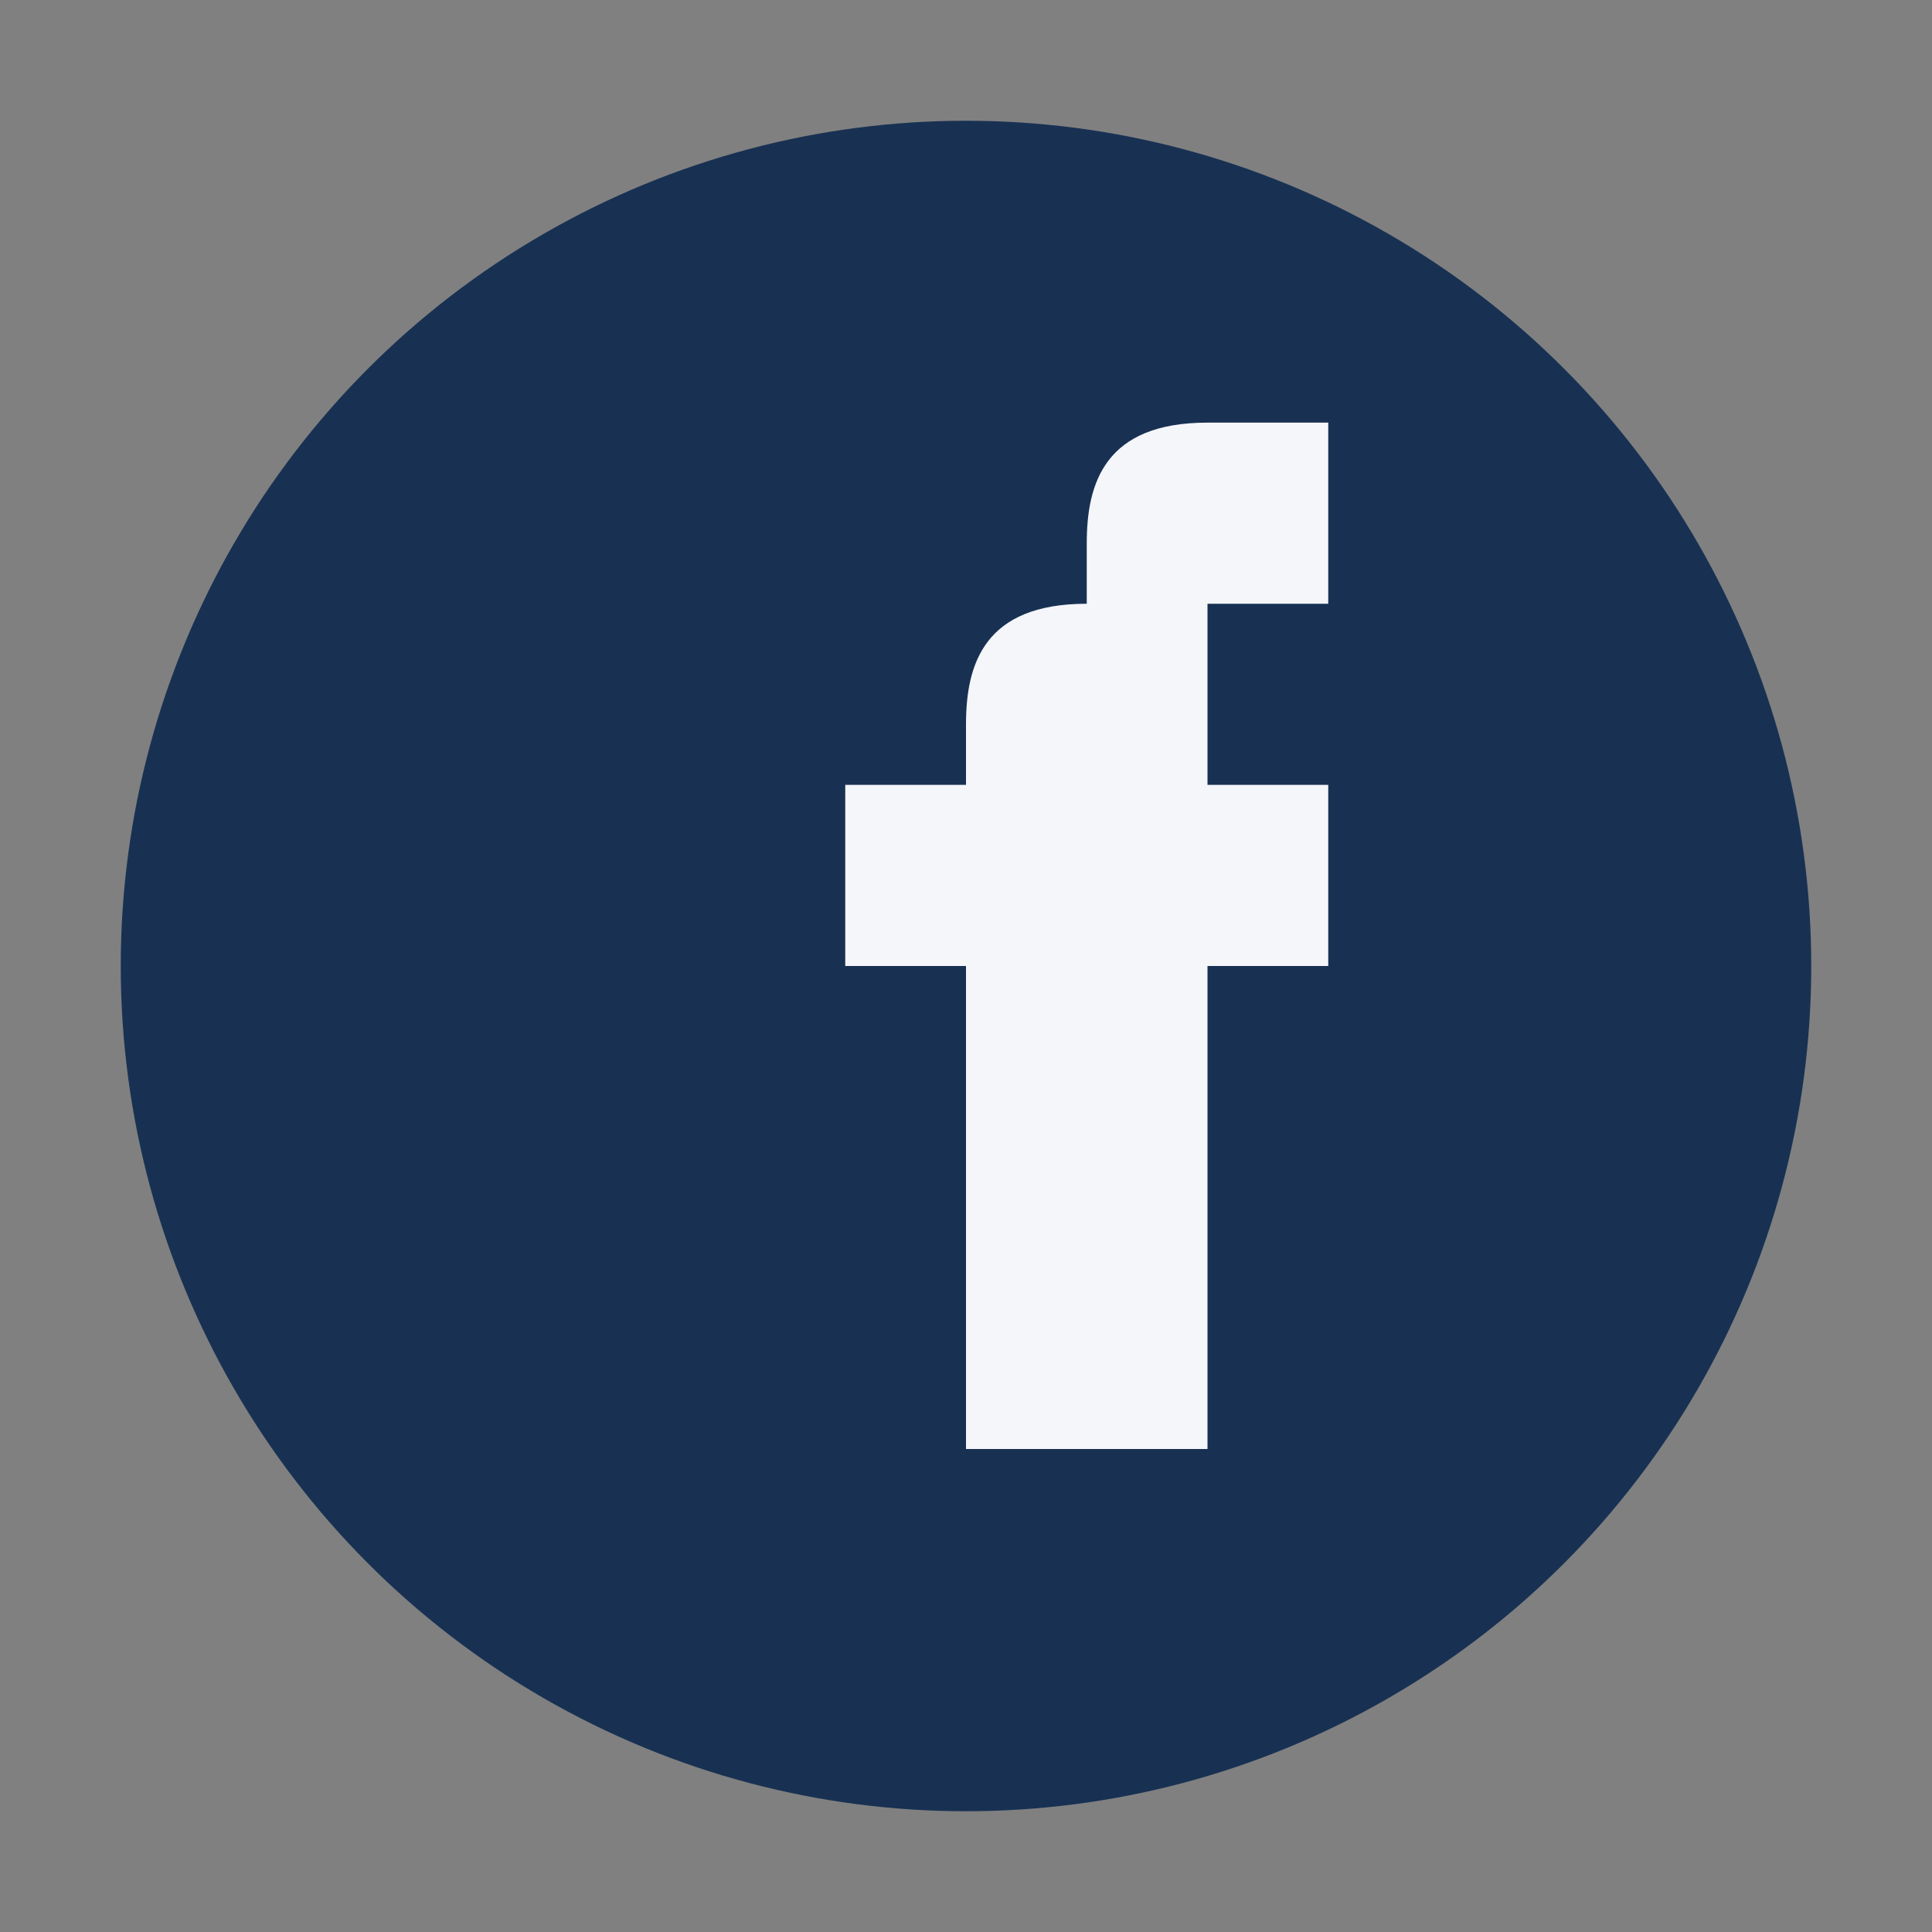 <?xml version="1.0" encoding="UTF-8"?>
<svg xmlns="http://www.w3.org/2000/svg" width="32" height="32" viewBox="0 0 32 32"><rect x="0" y="0" width="32" height="32" fill="#808080" stroke="none"/><circle cx="16" cy="16" r="14" fill="#183153"/><path d="M18 11v-2c0-1 .3-2 2-2h2v3h-2v3h2v3h-2v8h-4v-8h-2v-3h2v-1c0-1 .3-2 2-2h2z" fill="#F5F6FA"/></svg>